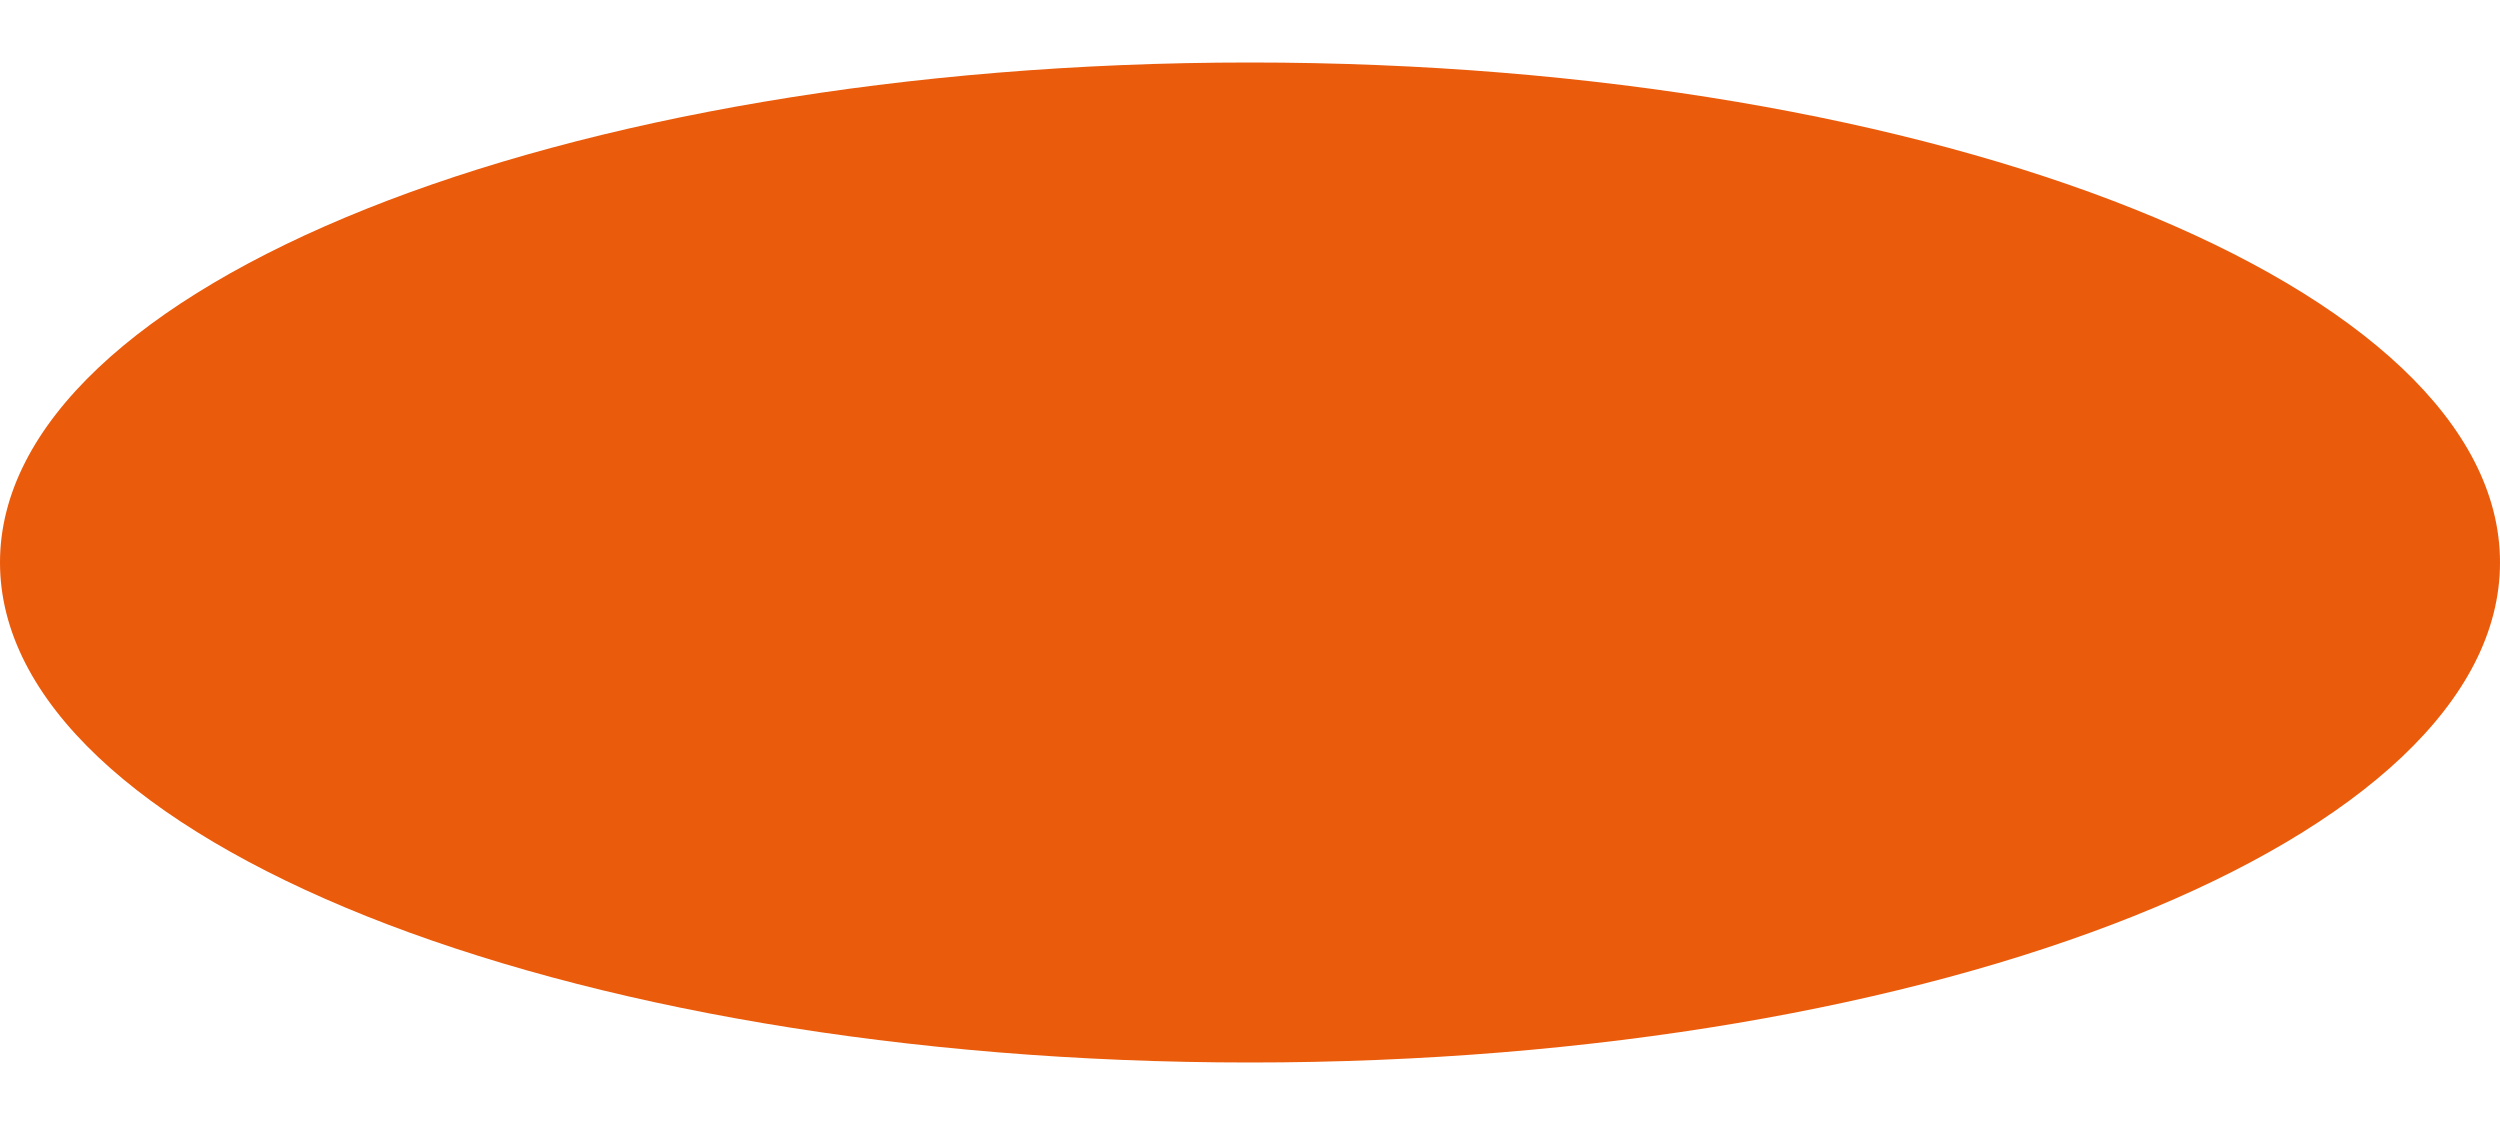 <svg width="20" height="9" viewBox="0 0 20 9" fill="none" xmlns="http://www.w3.org/2000/svg">
<path d="M20 4.5C20 6.709 15.522 8.5 10 8.5C4.478 8.5 0 6.709 0 4.5C0 2.291 4.478 0.5 10 0.5C15.522 0.5 20 2.291 20 4.5Z" fill="#EA5B0C"/>
</svg>
